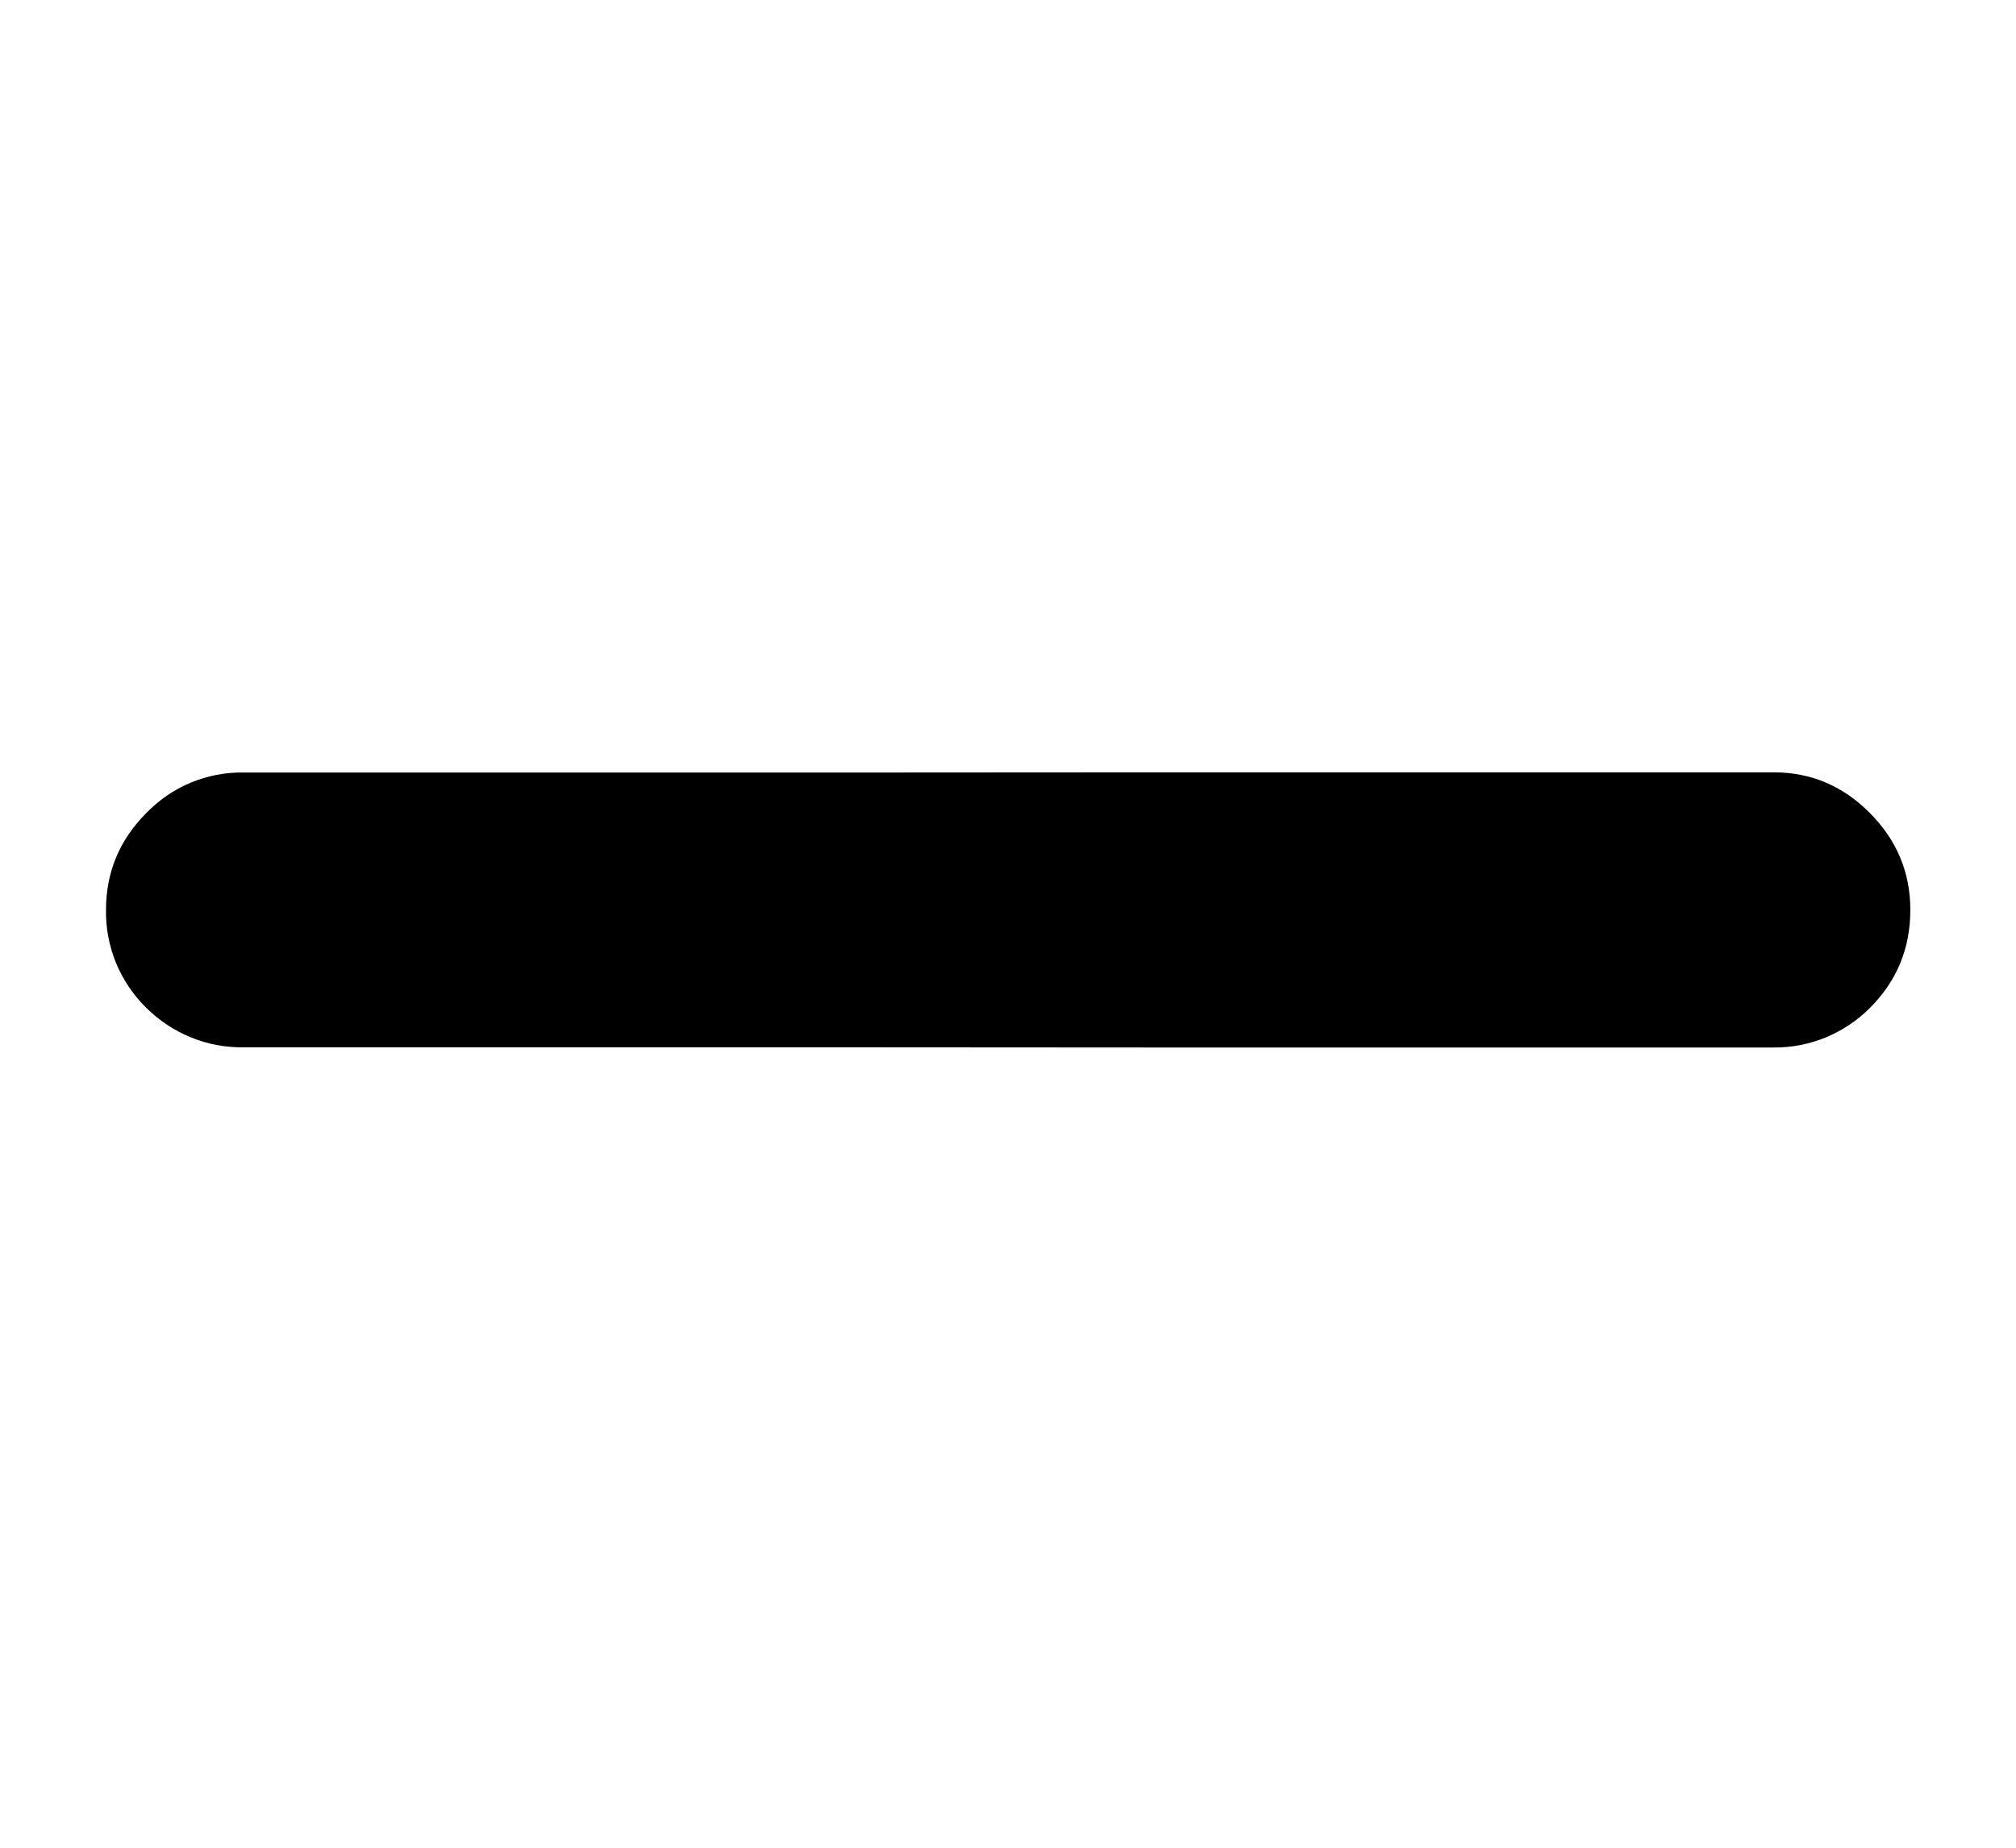 <svg width="12" height="11" viewBox="0 0 12 11" fill="none" xmlns="http://www.w3.org/2000/svg">
<path d="M0.872 4.839C0.711 5 0.631 5.193 0.631 5.417C0.629 5.526 0.65 5.633 0.691 5.734C0.733 5.834 0.794 5.925 0.872 6.001C0.948 6.076 1.038 6.136 1.137 6.176C1.236 6.217 1.342 6.236 1.449 6.235H5.189L6.819 6.236H10.559C10.665 6.237 10.77 6.216 10.868 6.176C10.966 6.135 11.055 6.076 11.13 6.001C11.291 5.84 11.371 5.646 11.371 5.417C11.371 5.193 11.29 5 11.129 4.839C10.969 4.678 10.779 4.598 10.559 4.598H6.819L5.188 4.599H1.45C1.342 4.597 1.236 4.618 1.136 4.659C1.037 4.7 0.947 4.762 0.872 4.839Z" fill="black"/>
</svg>
